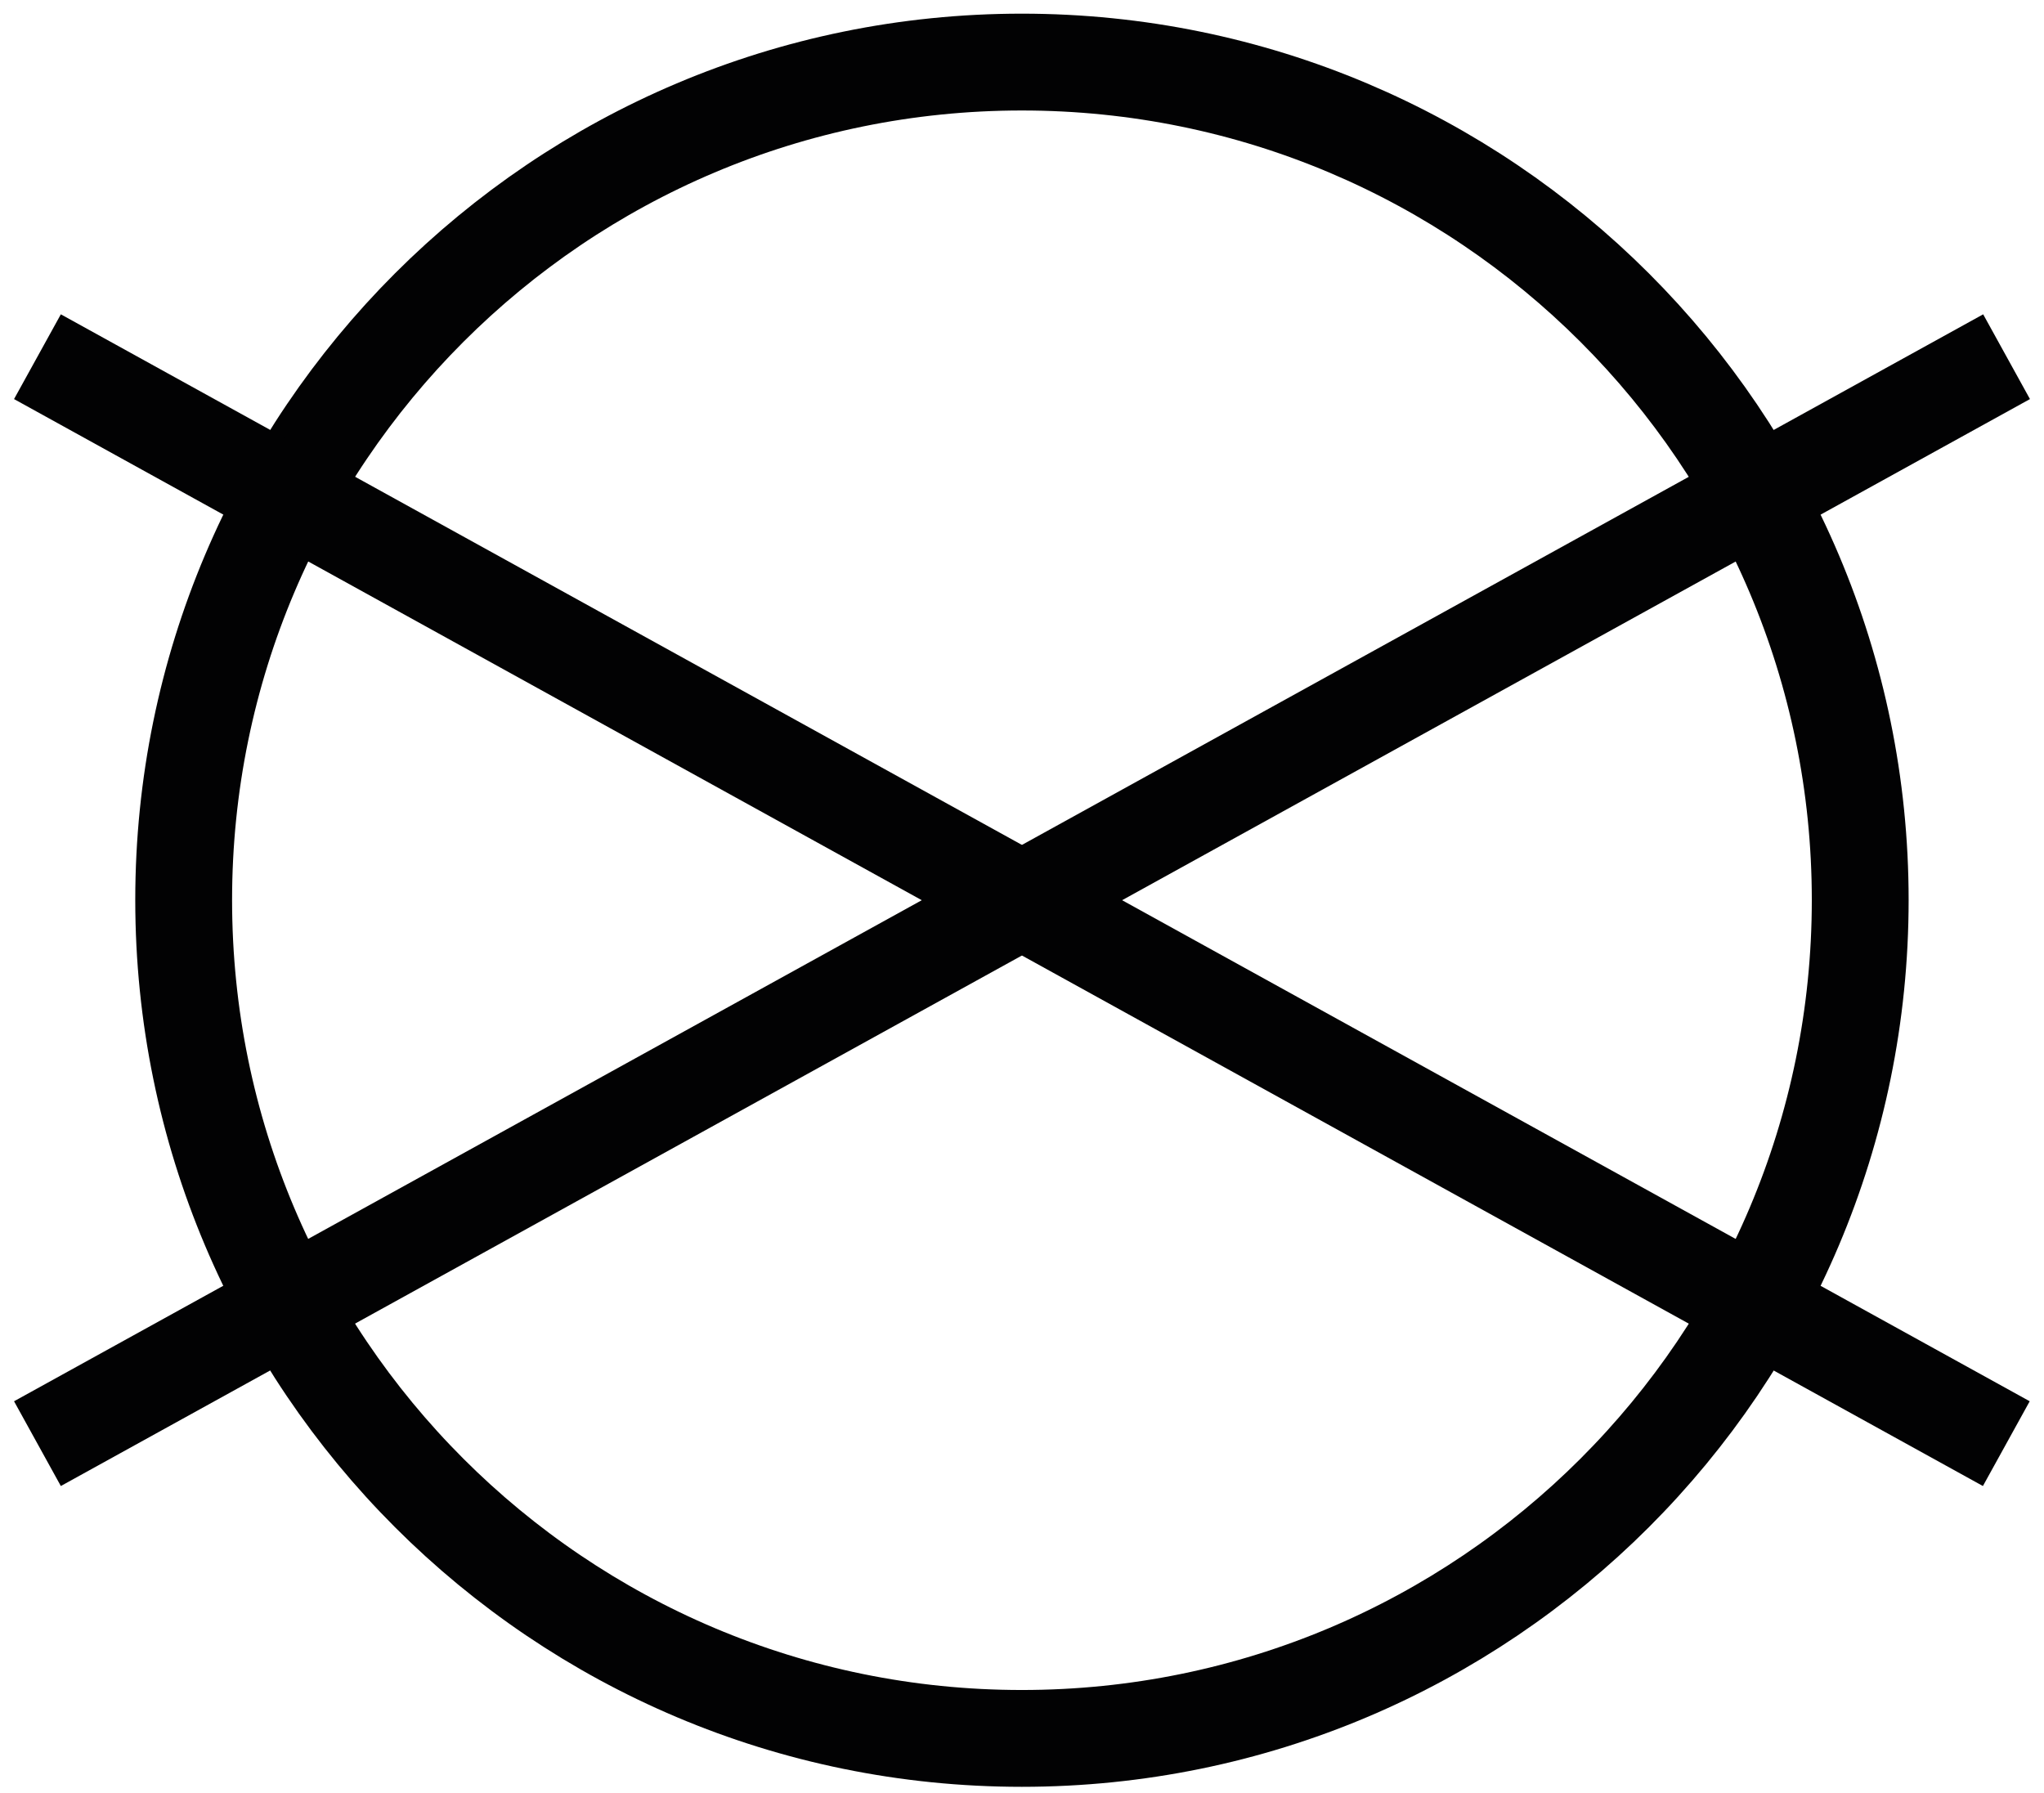 <svg xmlns="http://www.w3.org/2000/svg" fill="none" viewBox="0 0 57 50" height="50" width="57">
<path stroke-width="2.7" stroke="#020203" d="M5.122 25.098C5.122 12.2 15.591 1.731 28.495 1.731C41.406 1.731 51.875 12.2 51.875 25.098C51.875 38.021 41.406 48.478 28.495 48.478C15.591 48.478 5.122 38.021 5.122 25.098Z" clip-rule="evenodd" fill-rule="evenodd"></path>
<path stroke-width="2.7" stroke="#020203" d="M1.044 9.947L55.949 40.258"></path>
<path stroke-width="2.7" stroke="#020203" d="M55.956 9.947L1.044 40.258"></path>
</svg>
